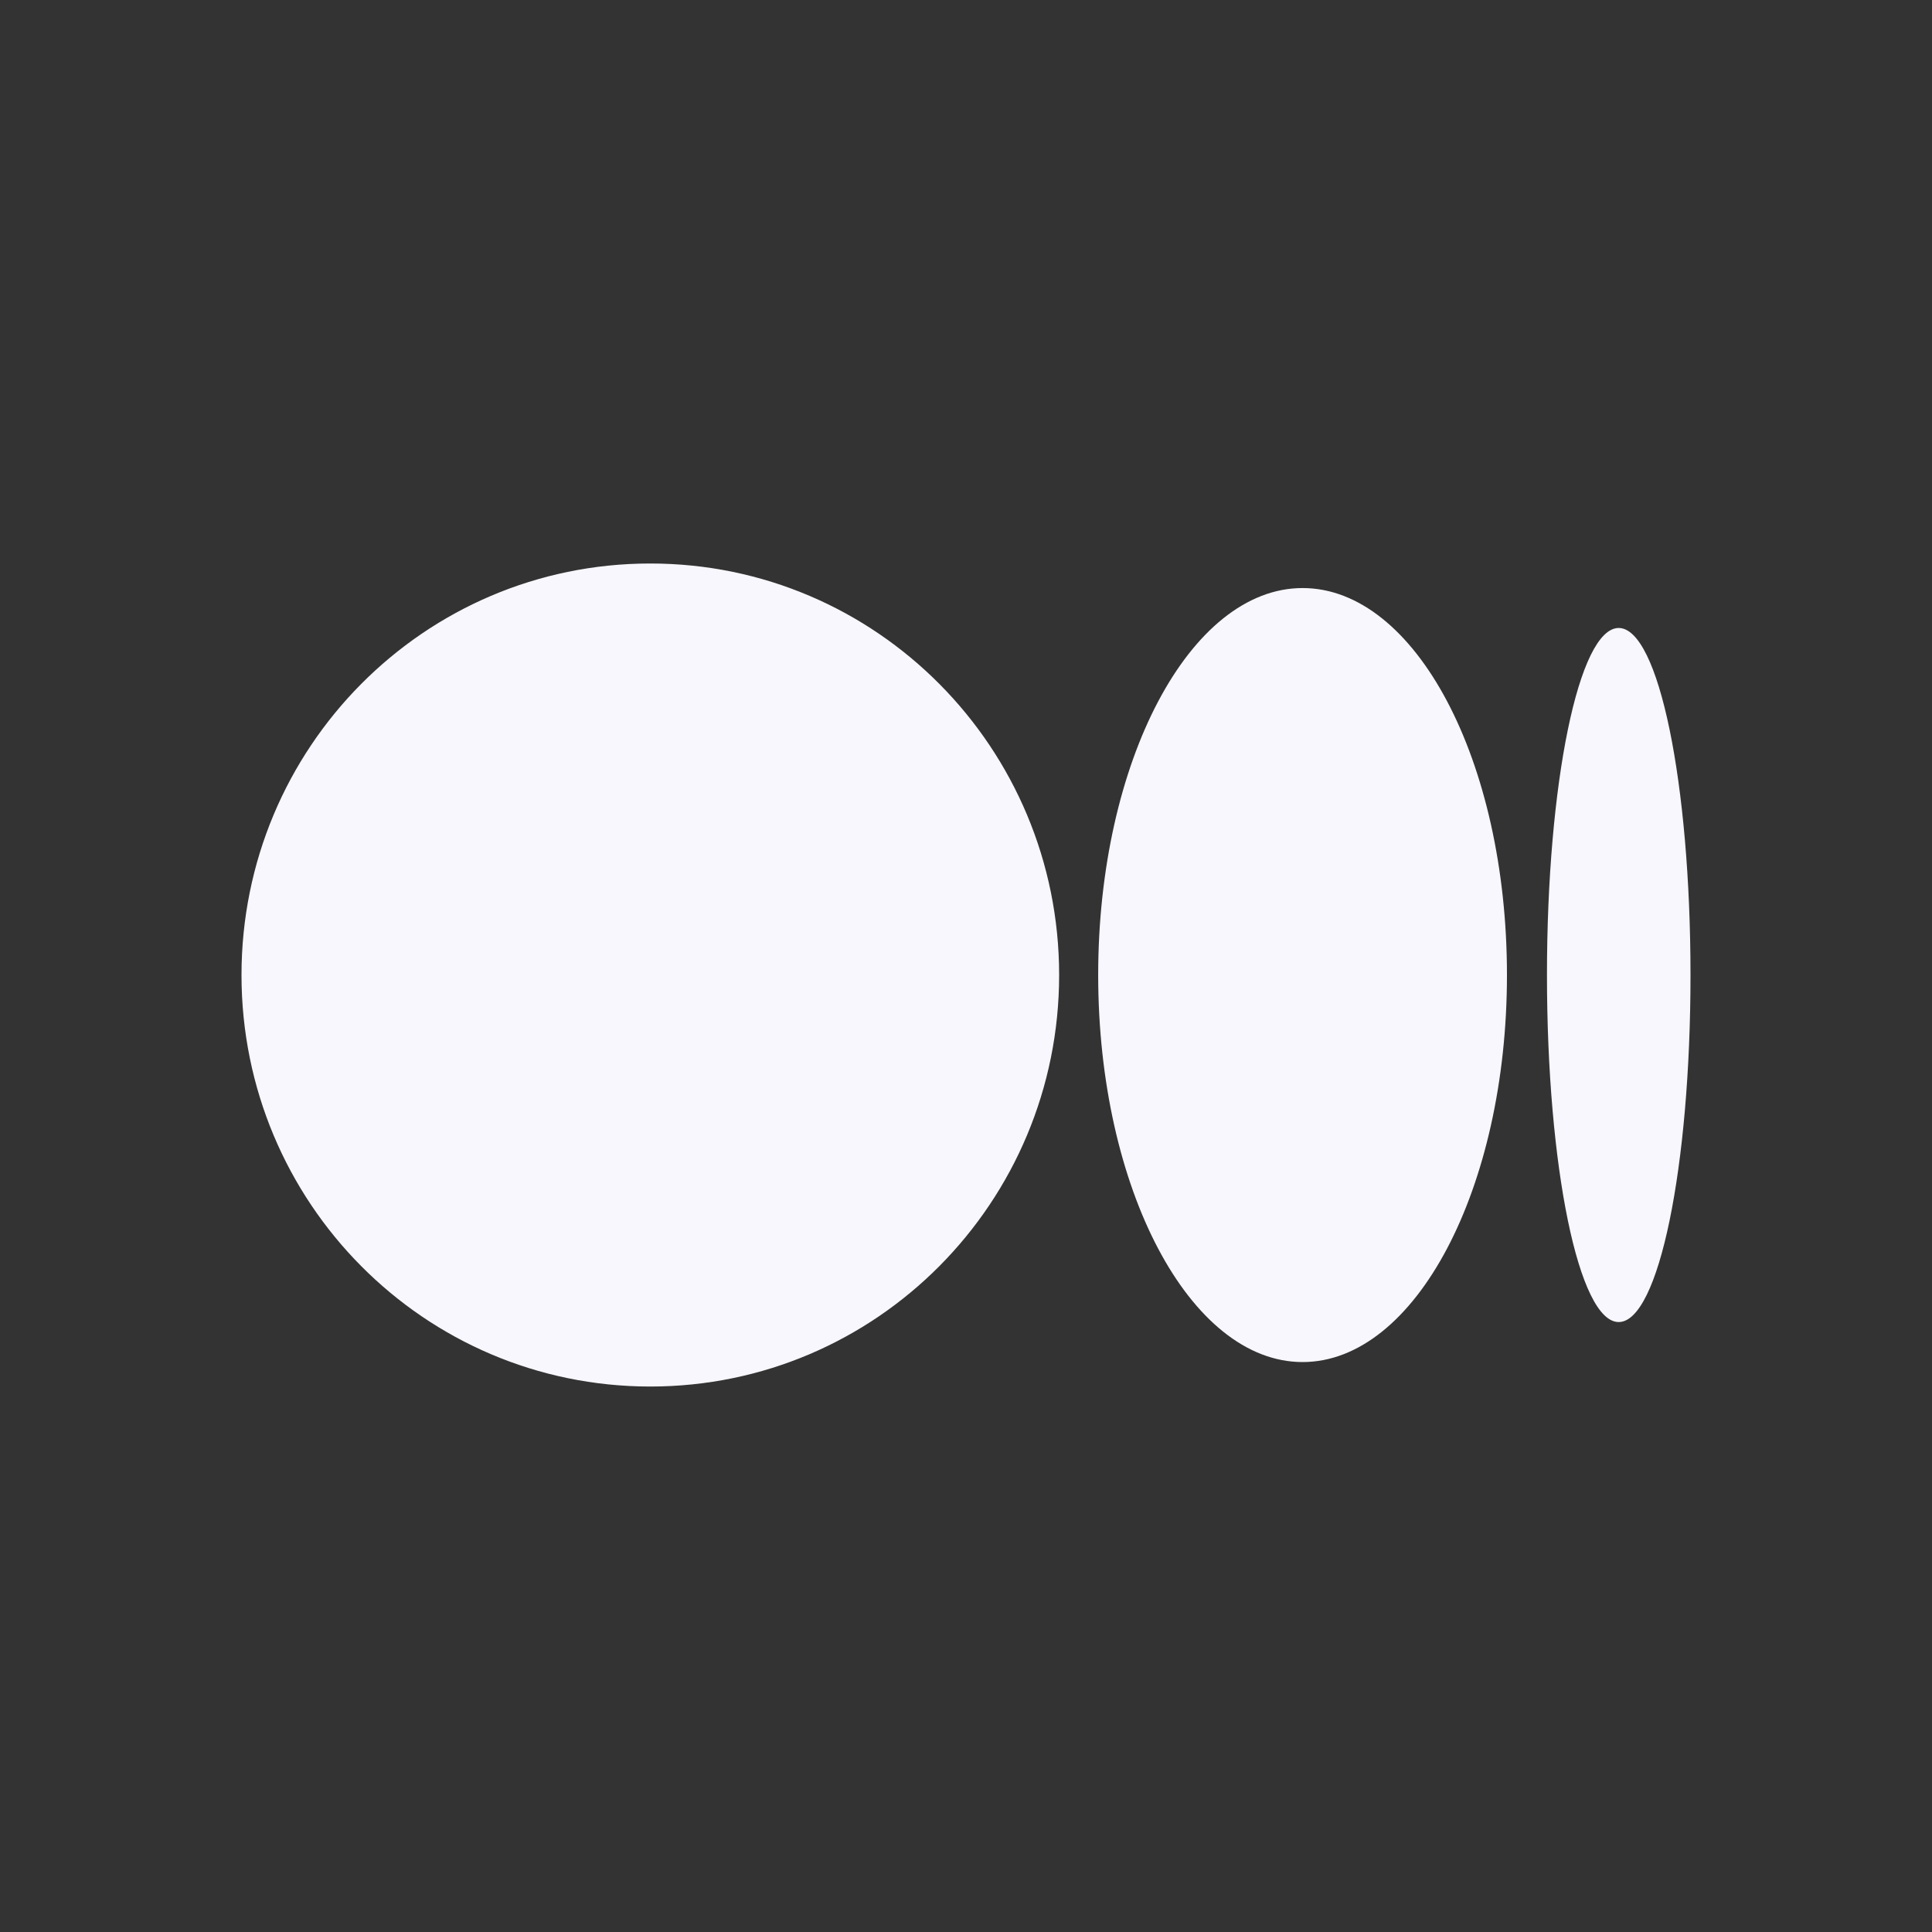 <svg width="24" height="24" viewBox="0 0 24 24" fill="none" xmlns="http://www.w3.org/2000/svg">
<rect x="0" y="0" width="24" height="24" fill="#333333" stroke="none"/>
<path d="M13.157 12.112C13.157 14.934 10.888 17.224 8.078 17.224C5.268 17.224 3 14.934 3 12.112C3 9.291 5.268 7 8.078 7C10.888 7 13.157 9.291 13.157 12.112ZM18.72 12.112C18.72 14.764 17.581 16.92 16.181 16.92C14.782 16.92 13.642 14.764 13.642 12.112C13.642 9.46 14.782 7.305 16.181 7.305C17.581 7.305 18.72 9.449 18.72 12.112ZM21 12.112C21 14.493 20.605 16.423 20.108 16.423C19.612 16.423 19.217 14.493 19.217 12.112C19.217 9.731 19.612 7.801 20.108 7.801C20.605 7.801 21 9.731 21 12.112Z" fill="#F7F7FD"/>
</svg>
